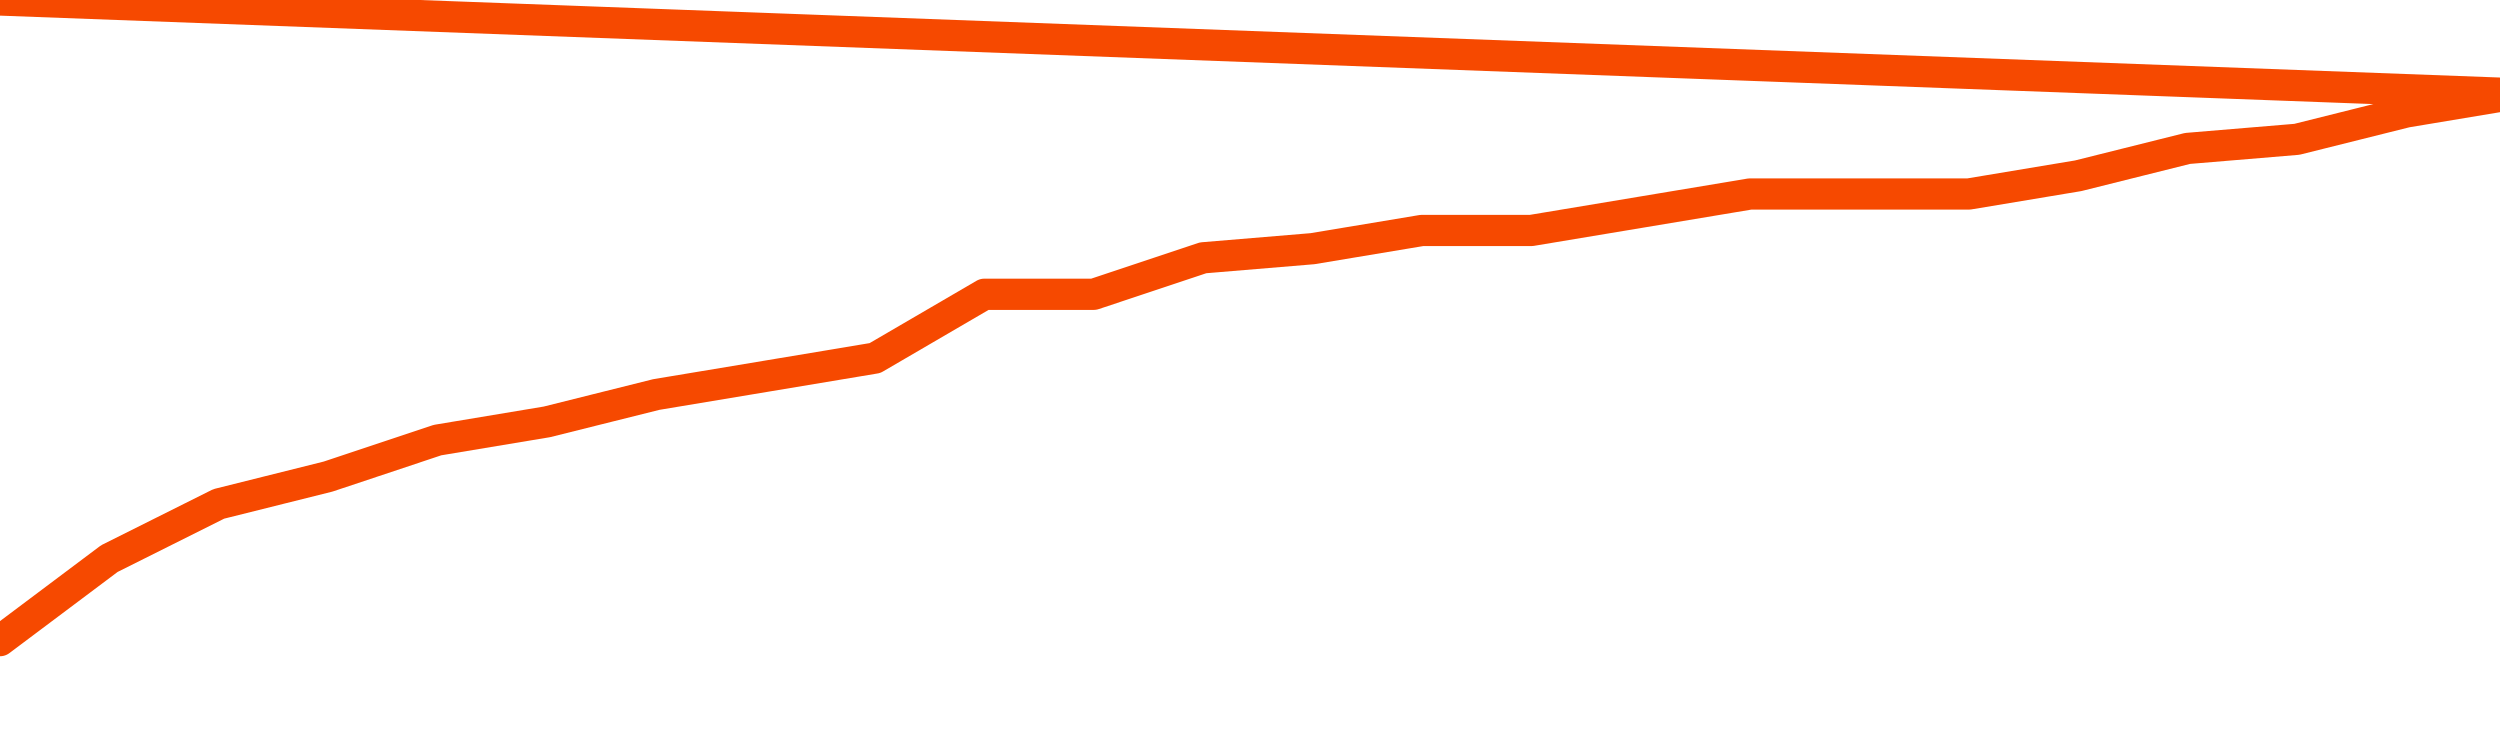       <svg
        version="1.1"
        xmlns="http://www.w3.org/2000/svg"
        width="80"
        height="24"
        viewBox="0 0 80 24">
        <path
          fill="url(#gradient)"
          fill-opacity="0.56"
          stroke="none"
          d="M 0,26 0.0,20.5 3.5,17.875 7.0,16.125 10.5,15.25 14.0,14.083 17.5,13.5 21.0,12.625 24.5,12.042 28.0,11.458 31.5,9.417 35.0,9.417 38.5,8.25 42.0,7.958 45.5,7.375 49.0,7.375 52.5,6.792 56.0,6.208 59.5,6.208 63.0,6.208 66.5,5.625 70.0,4.75 73.5,4.458 77.0,3.583 80.5,3.0 82,26 Z"
        />
        <path
          fill="none"
          stroke="#F64900"
          stroke-width="1"
          stroke-linejoin="round"
          stroke-linecap="round"
          d="M 0.0,20.5 3.5,17.875 7.0,16.125 10.5,15.25 14.0,14.083 17.5,13.5 21.0,12.625 24.5,12.042 28.0,11.458 31.5,9.417 35.0,9.417 38.5,8.25 42.0,7.958 45.5,7.375 49.0,7.375 52.5,6.792 56.0,6.208 59.5,6.208 63.0,6.208 66.5,5.625 70.0,4.75 73.5,4.458 77.0,3.583 80.5,3.0.join(' ') }"
        />
      </svg>
